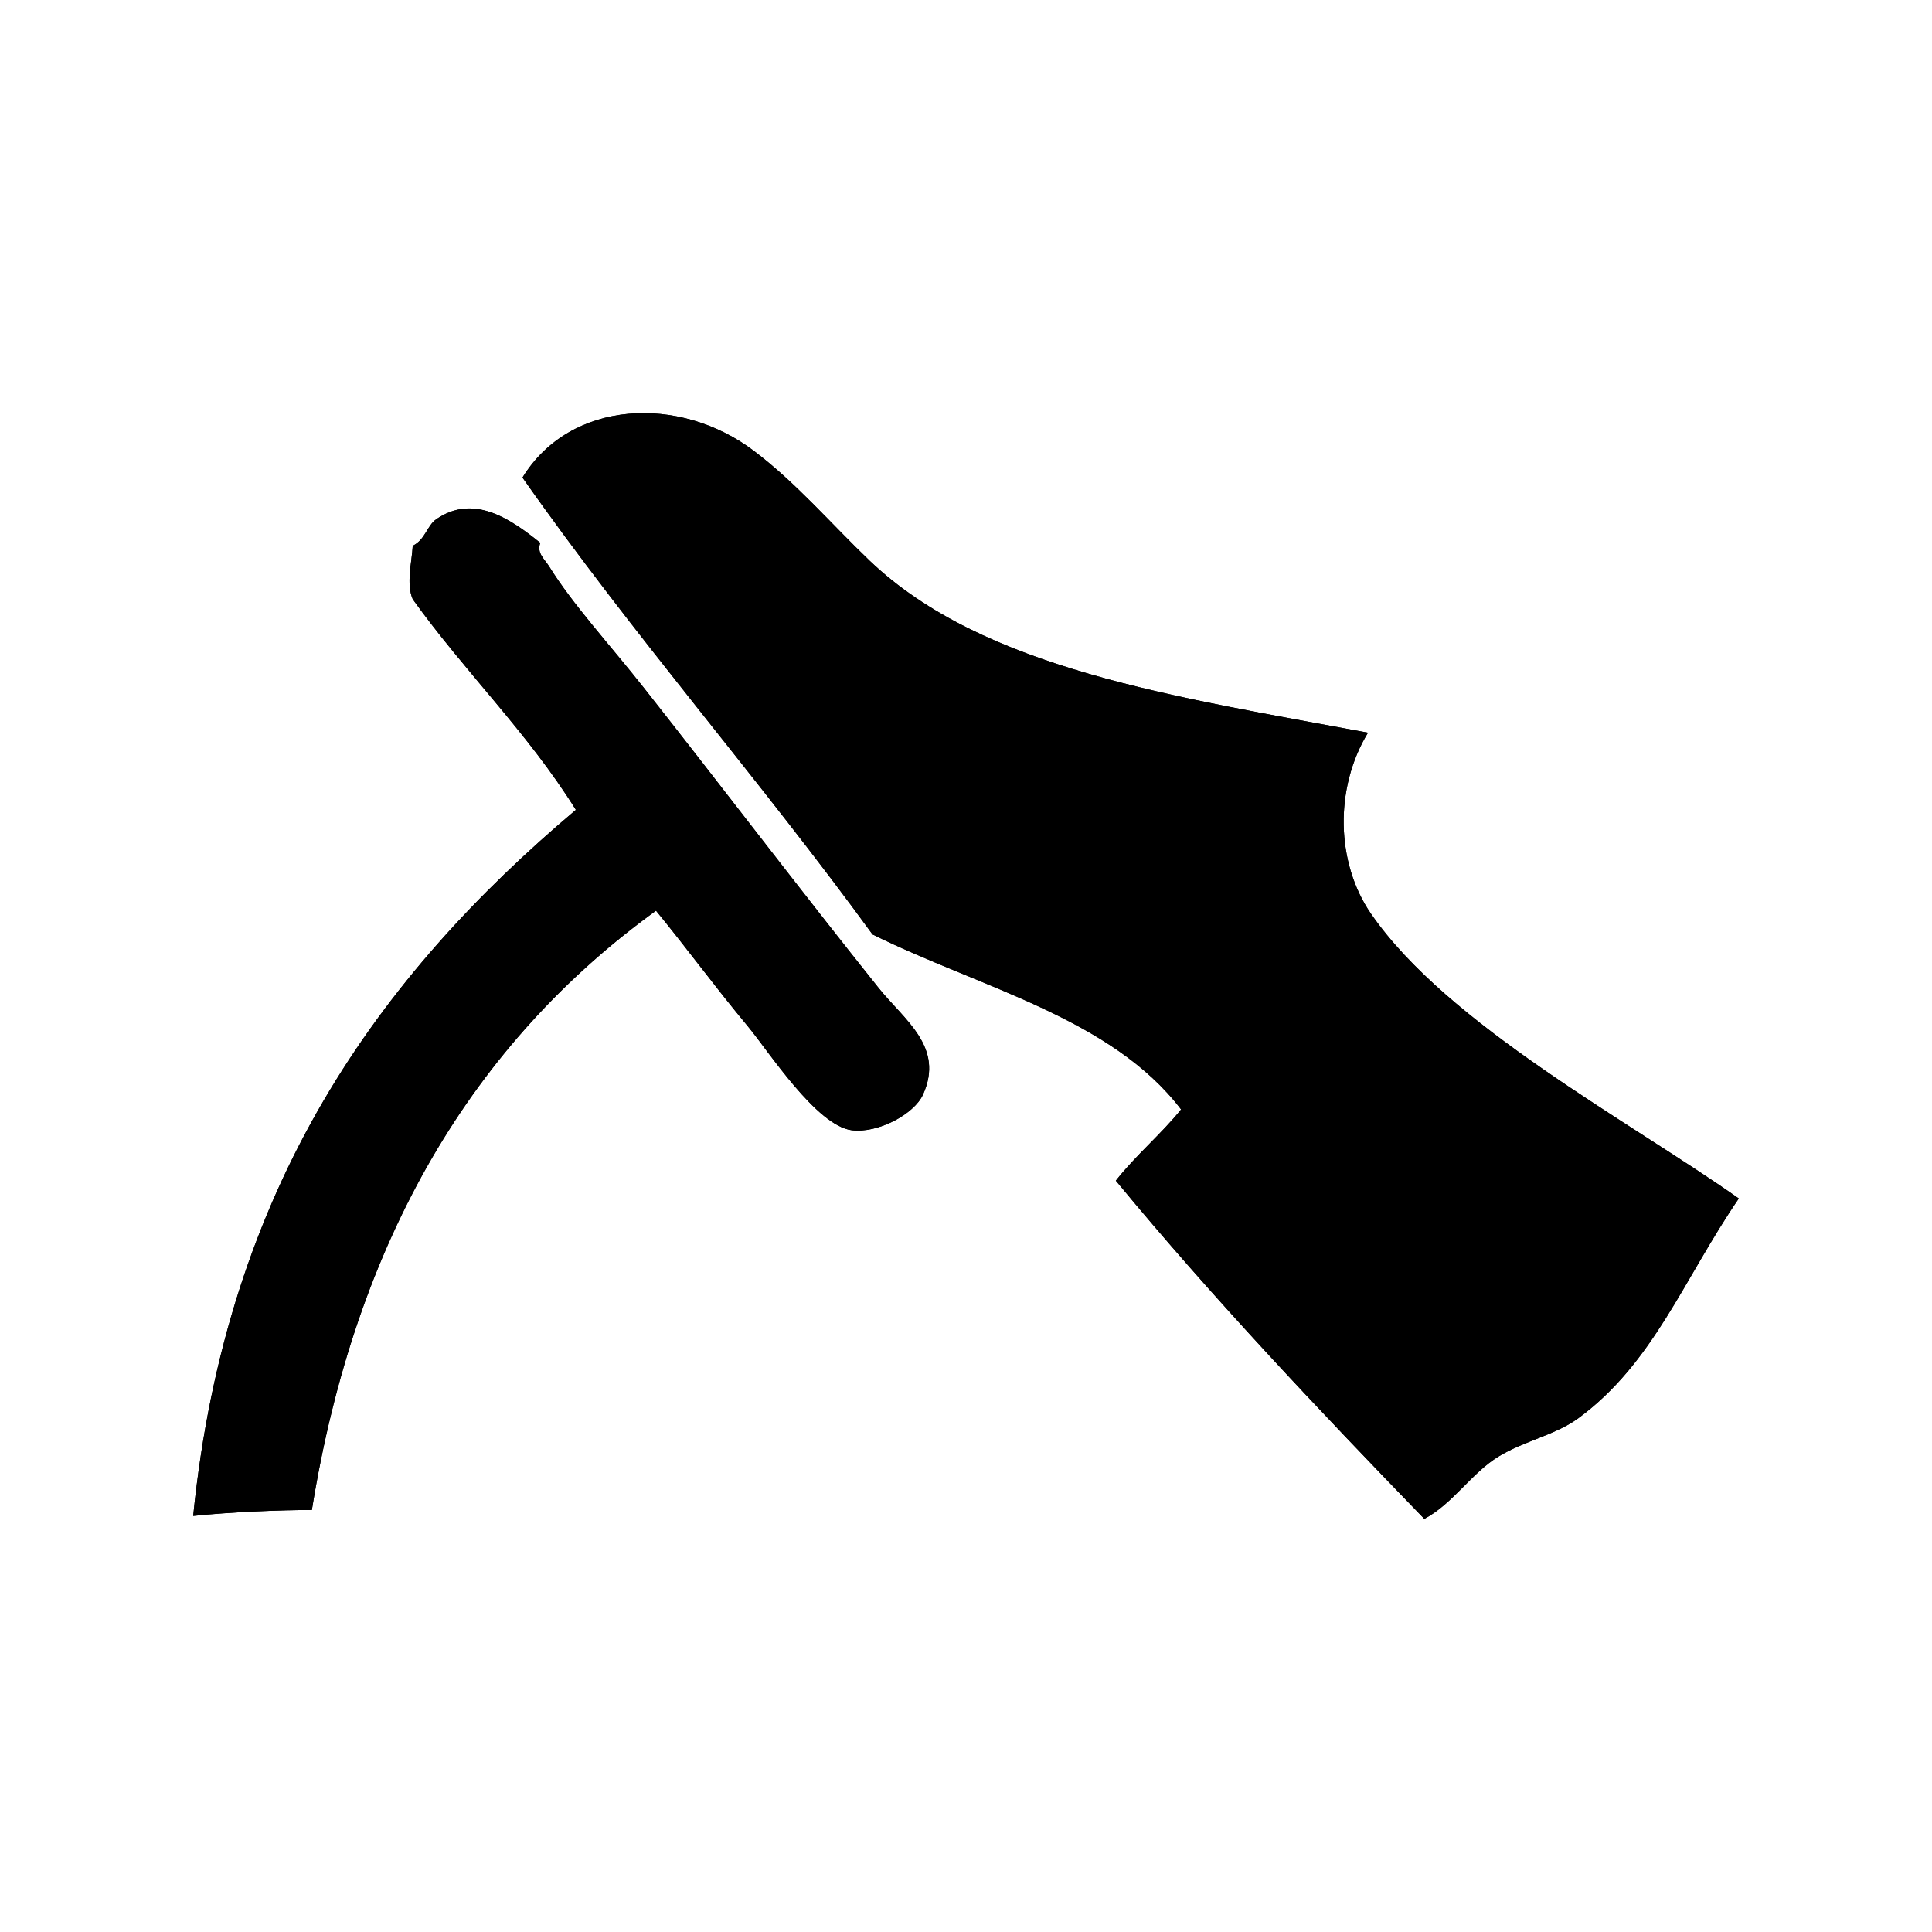 <?xml version="1.0" encoding="utf-8"?>
<!-- Generator: Adobe Illustrator 16.2.0, SVG Export Plug-In . SVG Version: 6.00 Build 0)  -->
<!DOCTYPE svg PUBLIC "-//W3C//DTD SVG 1.1//EN" "http://www.w3.org/Graphics/SVG/1.1/DTD/svg11.dtd">
<svg version="1.1" id="icons" xmlns="http://www.w3.org/2000/svg" xmlns:xlink="http://www.w3.org/1999/xlink" x="0px" y="0px"
	 width="220px" height="220px" viewBox="0 0 220 220" enable-background="new 0 0 220 220" xml:space="preserve">
<g>
	<path fill-rule="evenodd" clip-rule="evenodd" d="M155.775,83.435c-3.846,6.313-3.645,14.823,0.335,20.608
		c8.718,12.654,29.442,23.644,41.89,32.431c-6.316,9.238-9.706,18.707-18.24,24.997c-2.643,1.944-6.174,2.591-9.126,4.388
		c-3.072,1.877-5.19,5.371-8.443,7.098c-12.074-12.474-24.024-25.063-35.127-38.513c2.277-2.898,5.113-5.248,7.429-8.108
		c-7.936-10.417-22.854-13.859-35.135-19.929c-12.904-17.72-27.229-34.032-39.861-52.025c5.457-8.888,17.883-9.45,26.348-3.04
		c4.869,3.685,8.816,8.332,13.178,12.5C111.981,76.205,133.831,79.342,155.775,83.435z"/>
	<path fill-rule="evenodd" clip-rule="evenodd" d="M74.701,103.701c-20.783,15.037-34.225,37.394-39.188,68.243
		c-3.467-0.011-9.383,0.238-13.514,0.677c3.773-37.555,21.154-61.499,43.576-80.4C60.135,83.478,52.922,76.496,47,68.234
		c-0.766-1.772-0.107-4.153,0-6.084c1.439-0.712,1.619-2.302,2.699-3.04c4.219-2.886,8.387-0.067,11.824,2.704
		c-0.438,1.16,0.473,1.829,1.018,2.699c2.656,4.294,6.838,8.823,10.807,13.851c8.693,11.015,17.459,22.584,26.689,34.122
		c2.938,3.665,7.535,6.716,5.064,12.16c-1.01,2.226-5.135,4.431-8.107,4.055c-4.01-0.508-9.461-8.975-11.824-11.821
		C81.189,112.083,78.225,107.996,74.701,103.701z"/>
	<path fill-rule="evenodd" clip-rule="evenodd" d="M99.021,63.841c-4.361-4.168-8.309-8.815-13.178-12.5
		c-8.465-6.41-20.891-5.848-26.348,3.04c12.633,17.993,26.957,34.306,39.861,52.025c12.28,6.069,27.199,9.512,35.135,19.929
		c-2.315,2.86-5.151,5.21-7.429,8.108c11.103,13.449,23.053,26.039,35.127,38.513c3.253-1.727,5.371-5.221,8.443-7.098
		c2.952-1.797,6.483-2.443,9.126-4.388c8.534-6.29,11.924-15.759,18.24-24.997c-12.447-8.787-33.172-19.776-41.89-32.431
		c-3.979-5.785-4.181-14.295-0.335-20.608C133.831,79.342,111.981,76.205,99.021,63.841z"/>
	<path fill-rule="evenodd" clip-rule="evenodd" d="M85.17,116.88c2.363,2.847,7.814,11.313,11.824,11.821
		c2.973,0.376,7.098-1.829,8.107-4.055c2.471-5.444-2.127-8.495-5.064-12.16c-9.23-11.538-17.996-23.107-26.689-34.122
		c-3.969-5.028-8.15-9.557-10.807-13.851c-0.545-0.87-1.455-1.539-1.018-2.699c-3.438-2.771-7.605-5.59-11.824-2.704
		c-1.08,0.738-1.26,2.328-2.699,3.04c-0.107,1.931-0.766,4.312,0,6.084c5.922,8.261,13.135,15.244,18.576,23.986
		c-22.422,18.901-39.803,42.846-43.576,80.4c4.131-0.438,10.047-0.688,13.514-0.677c4.963-30.85,18.404-53.206,39.188-68.243
		C78.225,107.996,81.189,112.083,85.17,116.88z"/>
</g>
</svg>

